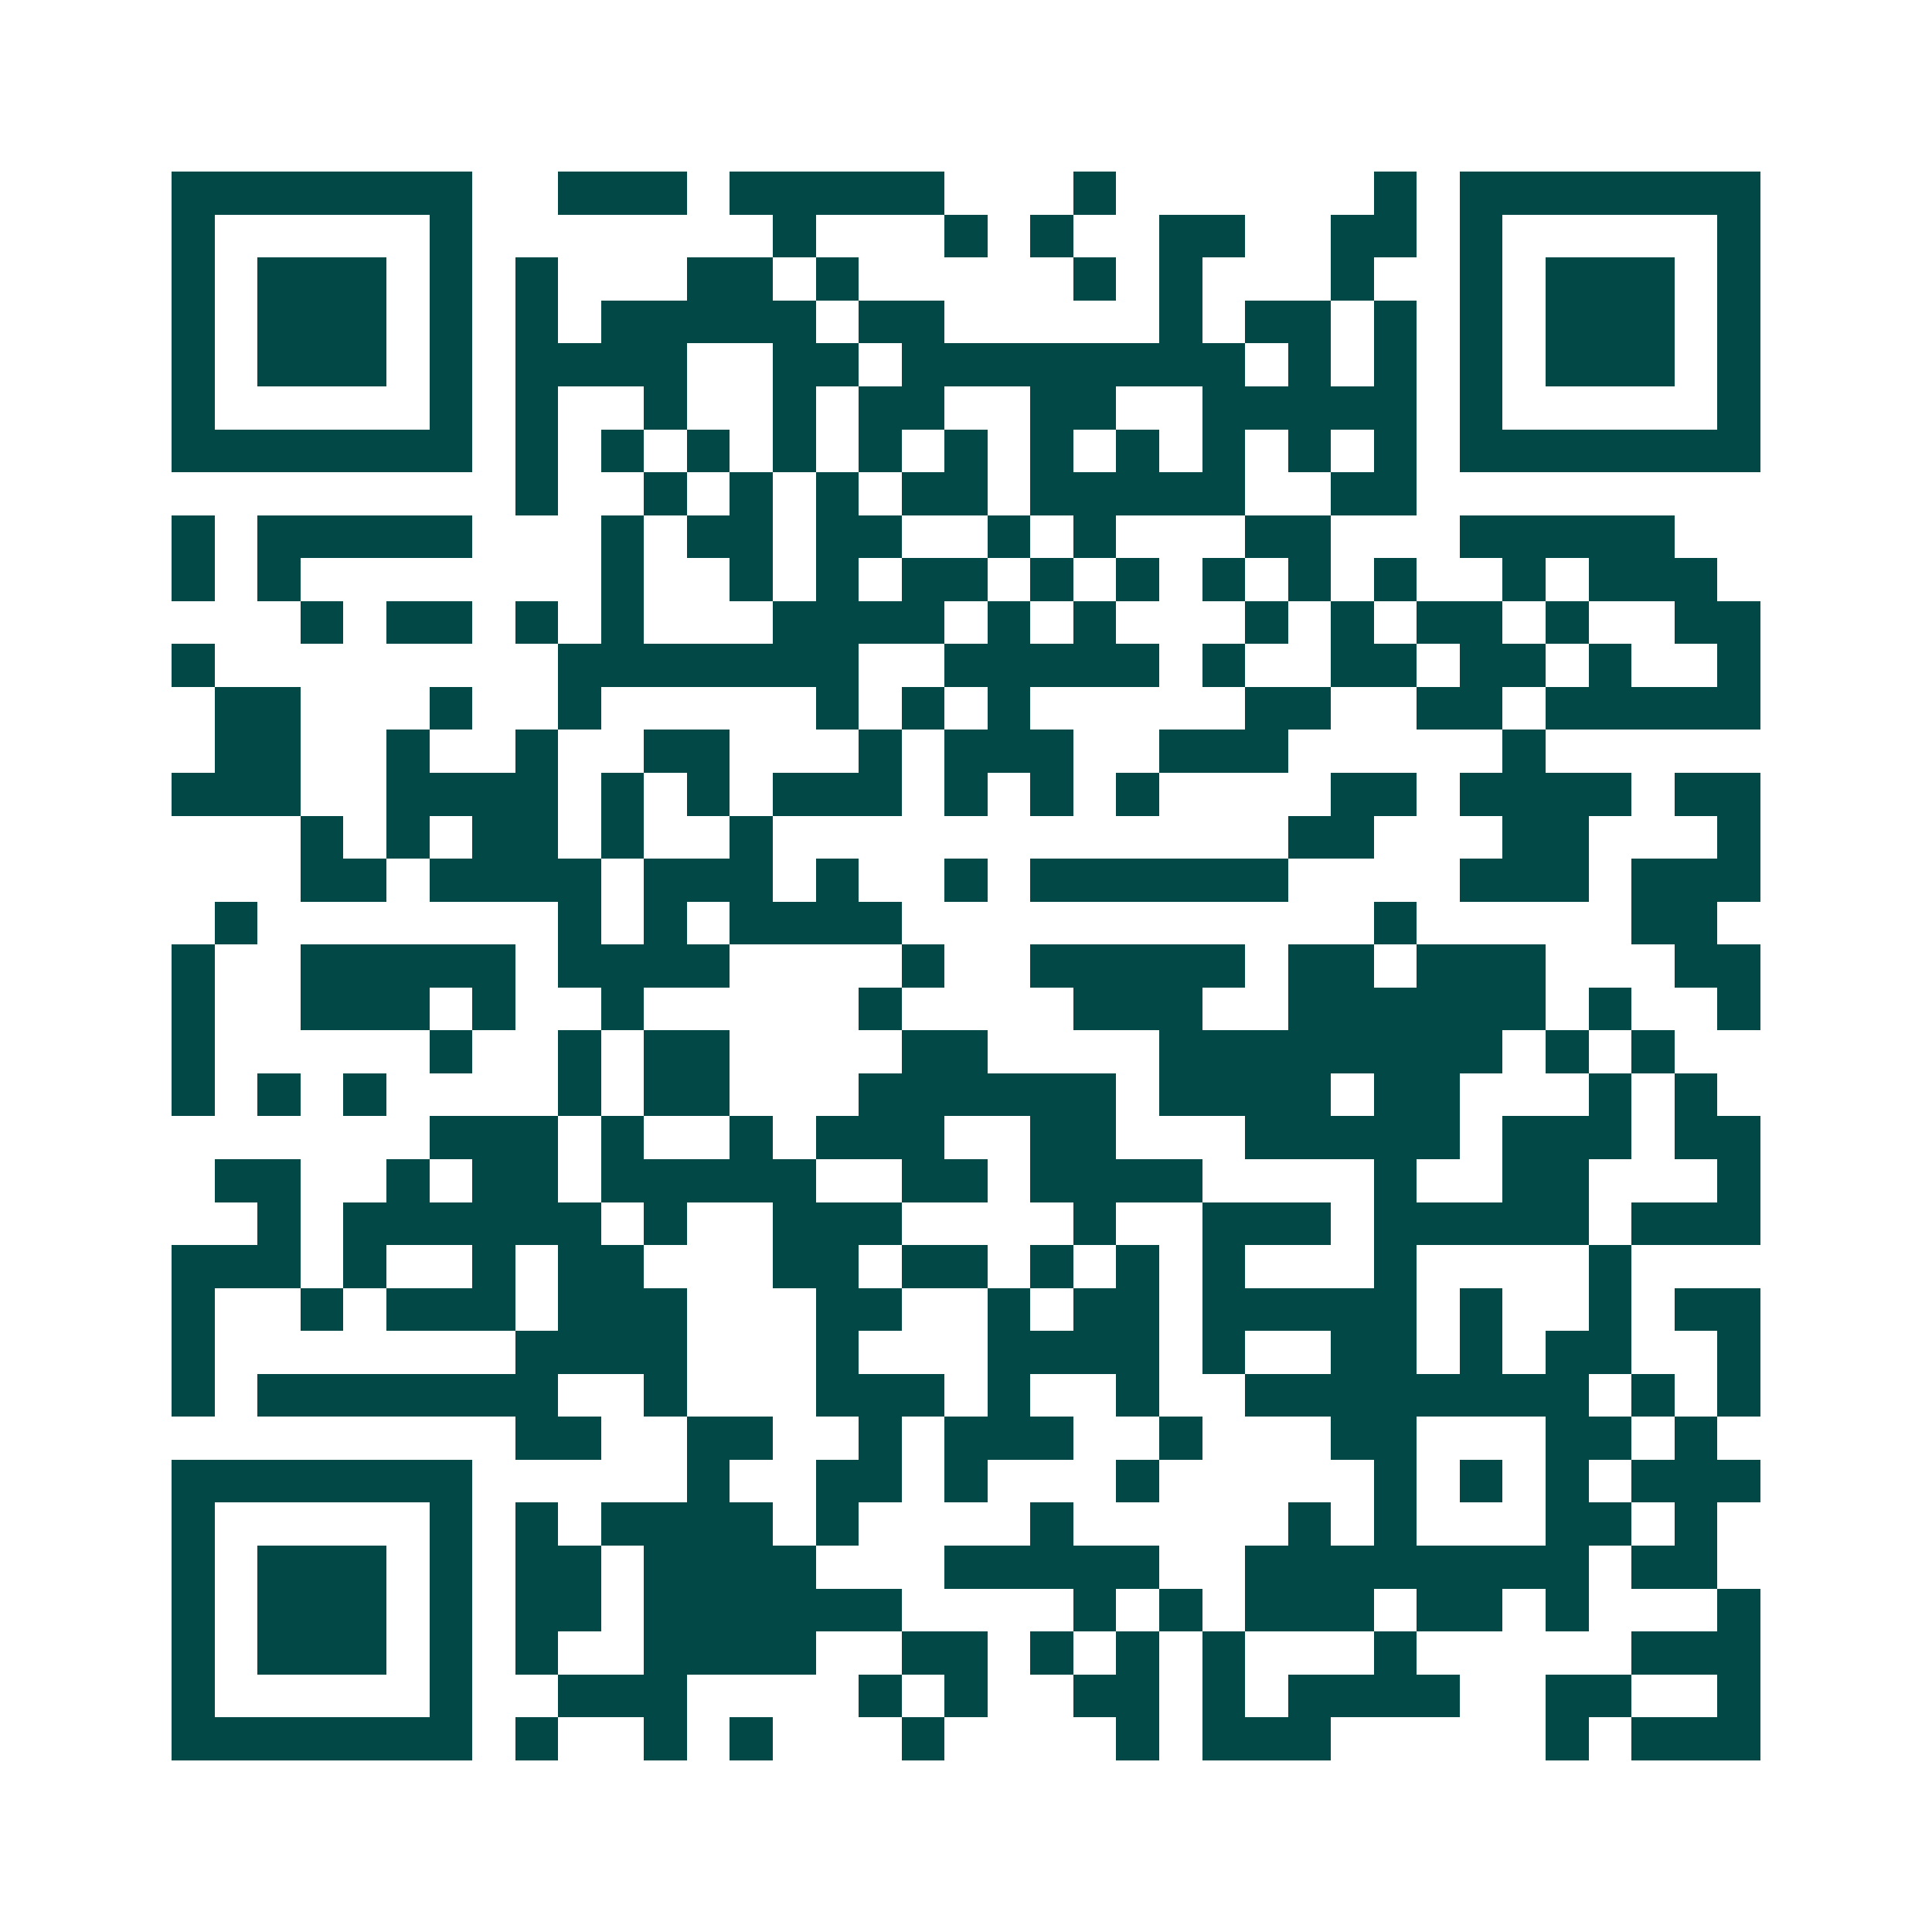 <svg xmlns="http://www.w3.org/2000/svg" width="200" height="200" viewBox="0 0 45 45" shape-rendering="crispEdges"><path fill="#ffffff" d="M0 0h45v45H0z"/><path stroke="#014847" d="M4 4.5h7m2 0h3m1 0h5m3 0h1m6 0h1m1 0h7M4 5.5h1m5 0h1m7 0h1m3 0h1m1 0h1m2 0h2m2 0h2m1 0h1m5 0h1M4 6.5h1m1 0h3m1 0h1m1 0h1m3 0h2m1 0h1m5 0h1m1 0h1m3 0h1m2 0h1m1 0h3m1 0h1M4 7.5h1m1 0h3m1 0h1m1 0h1m1 0h5m1 0h2m5 0h1m1 0h2m1 0h1m1 0h1m1 0h3m1 0h1M4 8.5h1m1 0h3m1 0h1m1 0h4m2 0h2m1 0h8m1 0h1m1 0h1m1 0h1m1 0h3m1 0h1M4 9.5h1m5 0h1m1 0h1m2 0h1m2 0h1m1 0h2m2 0h2m2 0h5m1 0h1m5 0h1M4 10.5h7m1 0h1m1 0h1m1 0h1m1 0h1m1 0h1m1 0h1m1 0h1m1 0h1m1 0h1m1 0h1m1 0h1m1 0h7M12 11.5h1m2 0h1m1 0h1m1 0h1m1 0h2m1 0h5m2 0h2M4 12.5h1m1 0h5m3 0h1m1 0h2m1 0h2m2 0h1m1 0h1m3 0h2m3 0h5M4 13.5h1m1 0h1m7 0h1m2 0h1m1 0h1m1 0h2m1 0h1m1 0h1m1 0h1m1 0h1m1 0h1m2 0h1m1 0h3M7 14.5h1m1 0h2m1 0h1m1 0h1m3 0h4m1 0h1m1 0h1m3 0h1m1 0h1m1 0h2m1 0h1m2 0h2M4 15.5h1m8 0h7m2 0h5m1 0h1m2 0h2m1 0h2m1 0h1m2 0h1M5 16.5h2m3 0h1m2 0h1m5 0h1m1 0h1m1 0h1m5 0h2m2 0h2m1 0h5M5 17.5h2m2 0h1m2 0h1m2 0h2m3 0h1m1 0h3m2 0h3m5 0h1M4 18.5h3m2 0h4m1 0h1m1 0h1m1 0h3m1 0h1m1 0h1m1 0h1m4 0h2m1 0h4m1 0h2M7 19.5h1m1 0h1m1 0h2m1 0h1m2 0h1m12 0h2m3 0h2m3 0h1M7 20.5h2m1 0h4m1 0h3m1 0h1m2 0h1m1 0h6m4 0h3m1 0h3M5 21.5h1m7 0h1m1 0h1m1 0h4m11 0h1m5 0h2M4 22.5h1m2 0h5m1 0h4m4 0h1m2 0h5m1 0h2m1 0h3m3 0h2M4 23.5h1m2 0h3m1 0h1m2 0h1m5 0h1m4 0h3m2 0h6m1 0h1m2 0h1M4 24.5h1m5 0h1m2 0h1m1 0h2m4 0h2m4 0h8m1 0h1m1 0h1M4 25.5h1m1 0h1m1 0h1m4 0h1m1 0h2m3 0h6m1 0h4m1 0h2m3 0h1m1 0h1M10 26.5h3m1 0h1m2 0h1m1 0h3m2 0h2m3 0h5m1 0h3m1 0h2M5 27.5h2m2 0h1m1 0h2m1 0h5m2 0h2m1 0h4m4 0h1m2 0h2m3 0h1M6 28.5h1m1 0h6m1 0h1m2 0h3m4 0h1m2 0h3m1 0h5m1 0h3M4 29.5h3m1 0h1m2 0h1m1 0h2m3 0h2m1 0h2m1 0h1m1 0h1m1 0h1m3 0h1m4 0h1M4 30.5h1m2 0h1m1 0h3m1 0h3m3 0h2m2 0h1m1 0h2m1 0h5m1 0h1m2 0h1m1 0h2M4 31.5h1m7 0h4m3 0h1m3 0h4m1 0h1m2 0h2m1 0h1m1 0h2m2 0h1M4 32.5h1m1 0h7m2 0h1m3 0h3m1 0h1m2 0h1m2 0h8m1 0h1m1 0h1M12 33.5h2m2 0h2m2 0h1m1 0h3m2 0h1m3 0h2m3 0h2m1 0h1M4 34.5h7m5 0h1m2 0h2m1 0h1m3 0h1m5 0h1m1 0h1m1 0h1m1 0h3M4 35.5h1m5 0h1m1 0h1m1 0h4m1 0h1m4 0h1m5 0h1m1 0h1m3 0h2m1 0h1M4 36.5h1m1 0h3m1 0h1m1 0h2m1 0h4m3 0h5m2 0h8m1 0h2M4 37.5h1m1 0h3m1 0h1m1 0h2m1 0h6m4 0h1m1 0h1m1 0h3m1 0h2m1 0h1m3 0h1M4 38.5h1m1 0h3m1 0h1m1 0h1m2 0h4m2 0h2m1 0h1m1 0h1m1 0h1m3 0h1m5 0h3M4 39.5h1m5 0h1m2 0h3m4 0h1m1 0h1m2 0h2m1 0h1m1 0h4m2 0h2m2 0h1M4 40.5h7m1 0h1m2 0h1m1 0h1m3 0h1m4 0h1m1 0h3m5 0h1m1 0h3"/></svg>
